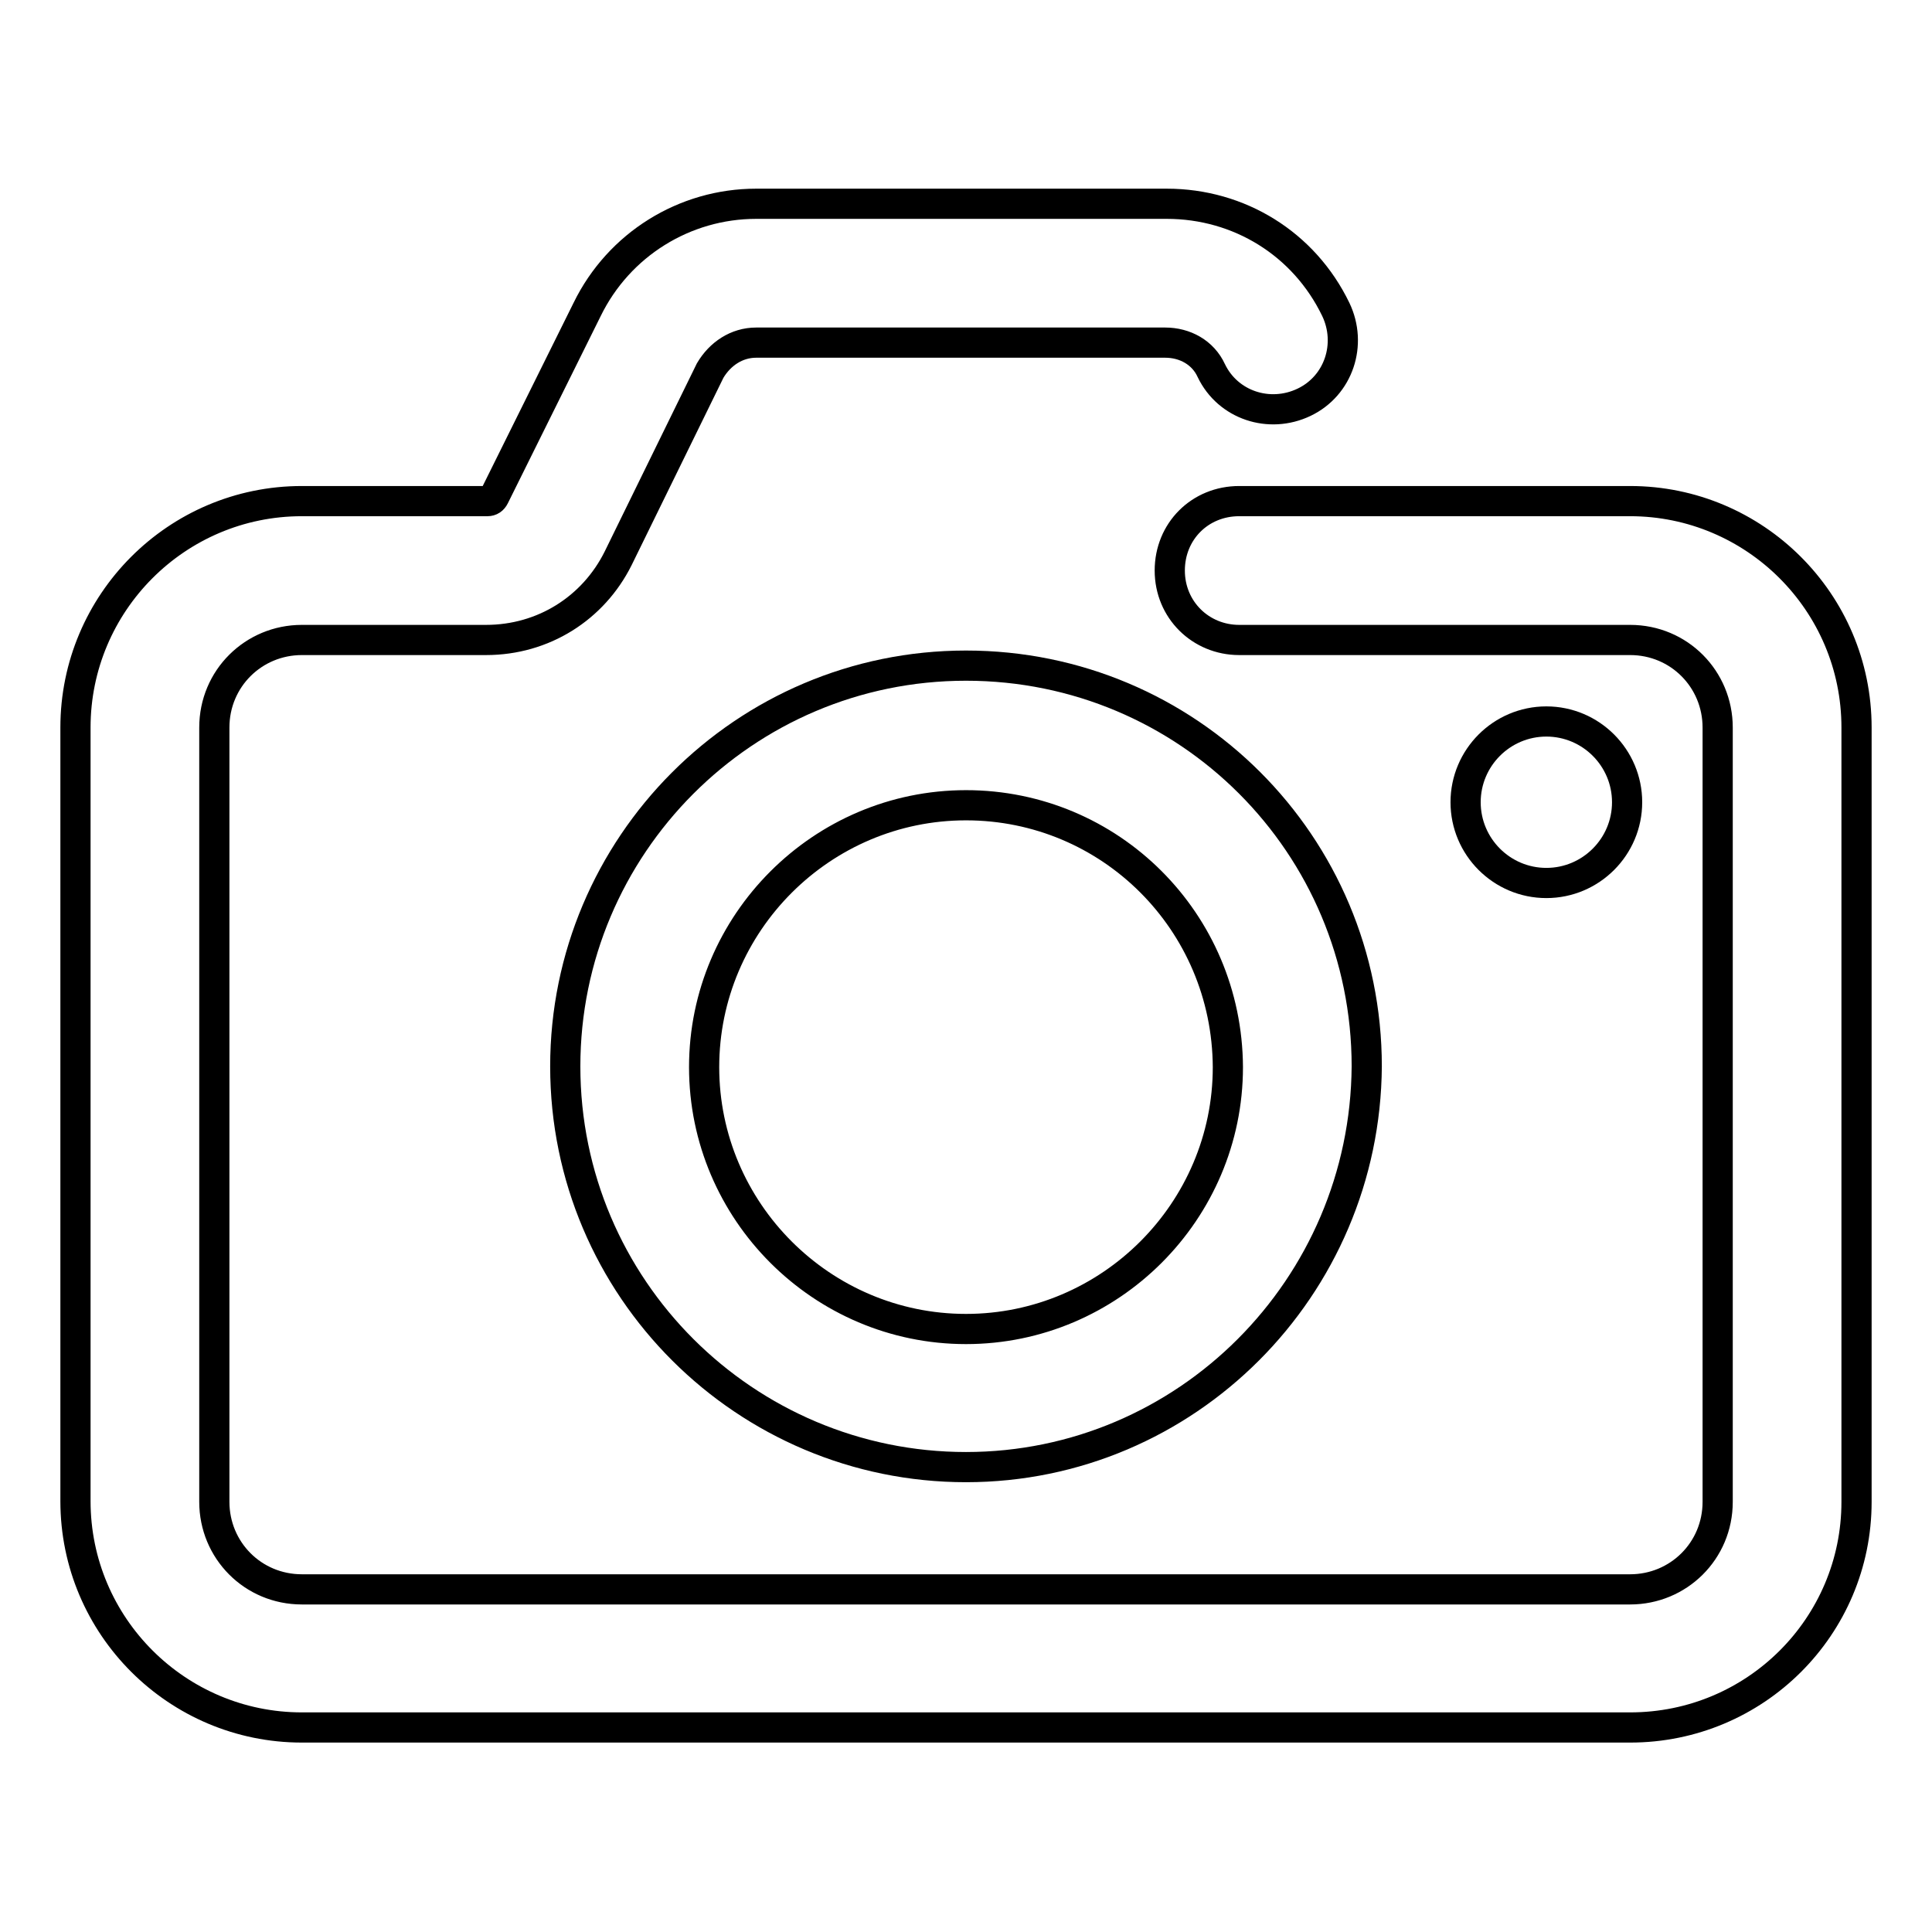<?xml version="1.0" encoding="utf-8"?>
<!-- Svg Vector Icons : http://www.onlinewebfonts.com/icon -->
<!DOCTYPE svg PUBLIC "-//W3C//DTD SVG 1.1//EN" "http://www.w3.org/Graphics/SVG/1.1/DTD/svg11.dtd">
<svg version="1.1" xmlns="http://www.w3.org/2000/svg" xmlns:xlink="http://www.w3.org/1999/xlink" x="0px" y="0px" viewBox="0 0 256 256" enable-background="new 0 0 256 256" xml:space="preserve">
<g> <path stroke-width="4" fill-opacity="0" stroke="#000000"  d="M216,228.9H40c-16.5,0-30-13.4-30-30V96.4c0-16.5,13.4-30,30-30h24.6c0.4,0,0.7-0.2,0.9-0.6l12.3-24.8 c4.2-8.6,12.9-14,22.4-14h54.4c9.6,0,18.2,5.3,22.4,14c2.2,4.6,0.4,10.1-4.2,12.3c-4.6,2.2-10.1,0.4-12.3-4.2 c-1.1-2.4-3.5-3.7-6.1-3.7h-54.2c-2.6,0-4.8,1.5-6.1,3.7L81.9,74c-3.3,6.6-9.9,10.8-17.5,10.8H40c-6.4,0-11.6,5.1-11.6,11.6v102.6 c0,6.4,5.1,11.6,11.6,11.6H216c6.4,0,11.6-5.1,11.6-11.6V96.4c0-6.4-5.1-11.6-11.6-11.6h-51.8c-5.1,0-9.2-4-9.2-9.2s4-9.2,9.2-9.2 H216c16.5,0,30,13.4,30,30v102.6C246,215.5,232.6,228.9,216,228.9z"/> <path stroke-width="4" fill-opacity="0" stroke="#000000"  d="M128,194.4c-29.2,0-53.1-23.7-53.1-53.1c0-29.2,23.7-53.1,53.1-53.1c29.4,0,53.1,23.7,53.1,53.1 C180.9,170.6,157.2,194.4,128,194.4z M128,106.7c-19.1,0-34.7,15.6-34.7,34.7c0,19.1,15.6,34.7,34.7,34.7 c19.1,0,34.7-15.6,34.7-34.7C162.6,122.1,147.1,106.7,128,106.7z"/> <path stroke-width="4" fill-opacity="0" stroke="#000000"  d="M194.2,106.3c0,5.9,4.8,10.7,10.7,10.7s10.7-4.8,10.7-10.7c0,0,0,0,0,0c0-5.9-4.8-10.7-10.7-10.7 S194.2,100.4,194.2,106.3C194.2,106.3,194.2,106.3,194.2,106.3z"/></g>
</svg>